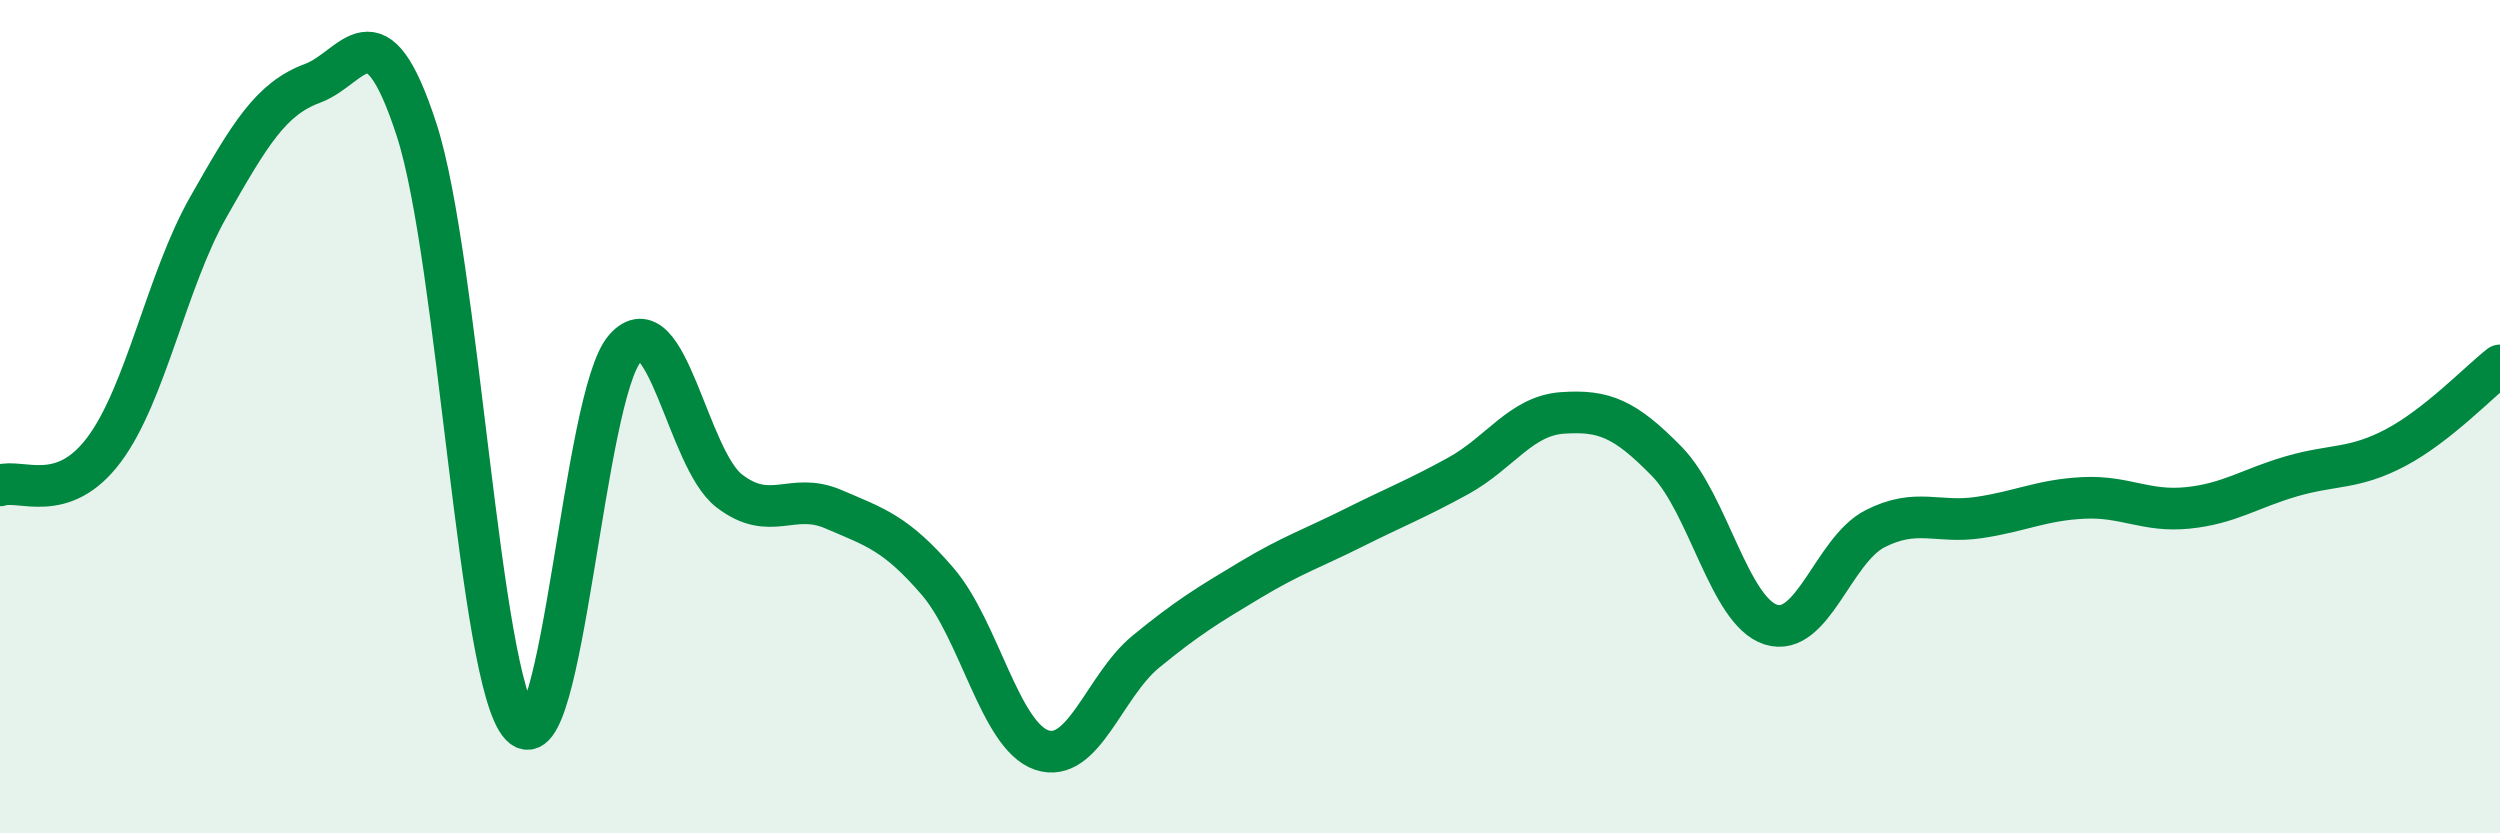 
    <svg width="60" height="20" viewBox="0 0 60 20" xmlns="http://www.w3.org/2000/svg">
      <path
        d="M 0,11.65 C 0.5,11.48 1.5,12.13 2.5,10.79 C 3.5,9.45 4,6.73 5,4.97 C 6,3.21 6.5,2.37 7.5,2 C 8.5,1.63 9,0.04 10,3.12 C 11,6.2 11.5,16.36 12.5,17.41 C 13.5,18.46 14,9.49 15,8.36 C 16,7.23 16.5,11.01 17.5,11.78 C 18.5,12.55 19,11.79 20,12.22 C 21,12.65 21.5,12.79 22.5,13.95 C 23.5,15.11 24,17.66 25,18 C 26,18.34 26.5,16.46 27.5,15.64 C 28.5,14.82 29,14.52 30,13.92 C 31,13.32 31.5,13.16 32.5,12.66 C 33.5,12.16 34,11.97 35,11.42 C 36,10.87 36.5,9.98 37.5,9.91 C 38.5,9.84 39,10.05 40,11.07 C 41,12.09 41.5,14.67 42.5,14.99 C 43.5,15.31 44,13.2 45,12.69 C 46,12.18 46.5,12.57 47.5,12.42 C 48.5,12.27 49,12 50,11.95 C 51,11.9 51.5,12.29 52.5,12.19 C 53.5,12.09 54,11.72 55,11.43 C 56,11.14 56.5,11.27 57.5,10.74 C 58.5,10.21 59.5,9.16 60,8.77L60 20L0 20Z"
        fill="#008740"
        opacity="0.1"
        stroke-linecap="round"
        stroke-linejoin="round"
      />
      <path
        d="M 0,11.65 C 0.5,11.48 1.5,12.13 2.5,10.79 C 3.5,9.45 4,6.73 5,4.97 C 6,3.21 6.5,2.37 7.5,2 C 8.5,1.63 9,0.04 10,3.12 C 11,6.2 11.5,16.36 12.5,17.41 C 13.5,18.46 14,9.49 15,8.36 C 16,7.23 16.5,11.01 17.5,11.78 C 18.5,12.55 19,11.79 20,12.22 C 21,12.65 21.5,12.79 22.5,13.95 C 23.5,15.11 24,17.66 25,18 C 26,18.34 26.5,16.46 27.5,15.64 C 28.5,14.82 29,14.52 30,13.92 C 31,13.32 31.5,13.16 32.5,12.66 C 33.5,12.16 34,11.97 35,11.42 C 36,10.87 36.5,9.98 37.5,9.91 C 38.5,9.84 39,10.05 40,11.07 C 41,12.09 41.5,14.67 42.5,14.99 C 43.5,15.31 44,13.2 45,12.69 C 46,12.18 46.5,12.57 47.5,12.42 C 48.5,12.27 49,12 50,11.95 C 51,11.9 51.5,12.29 52.5,12.19 C 53.5,12.09 54,11.72 55,11.43 C 56,11.14 56.5,11.27 57.5,10.74 C 58.5,10.21 59.5,9.16 60,8.77"
        stroke="#008740"
        stroke-width="1"
        fill="none"
        stroke-linecap="round"
        stroke-linejoin="round"
      />
    </svg>
  